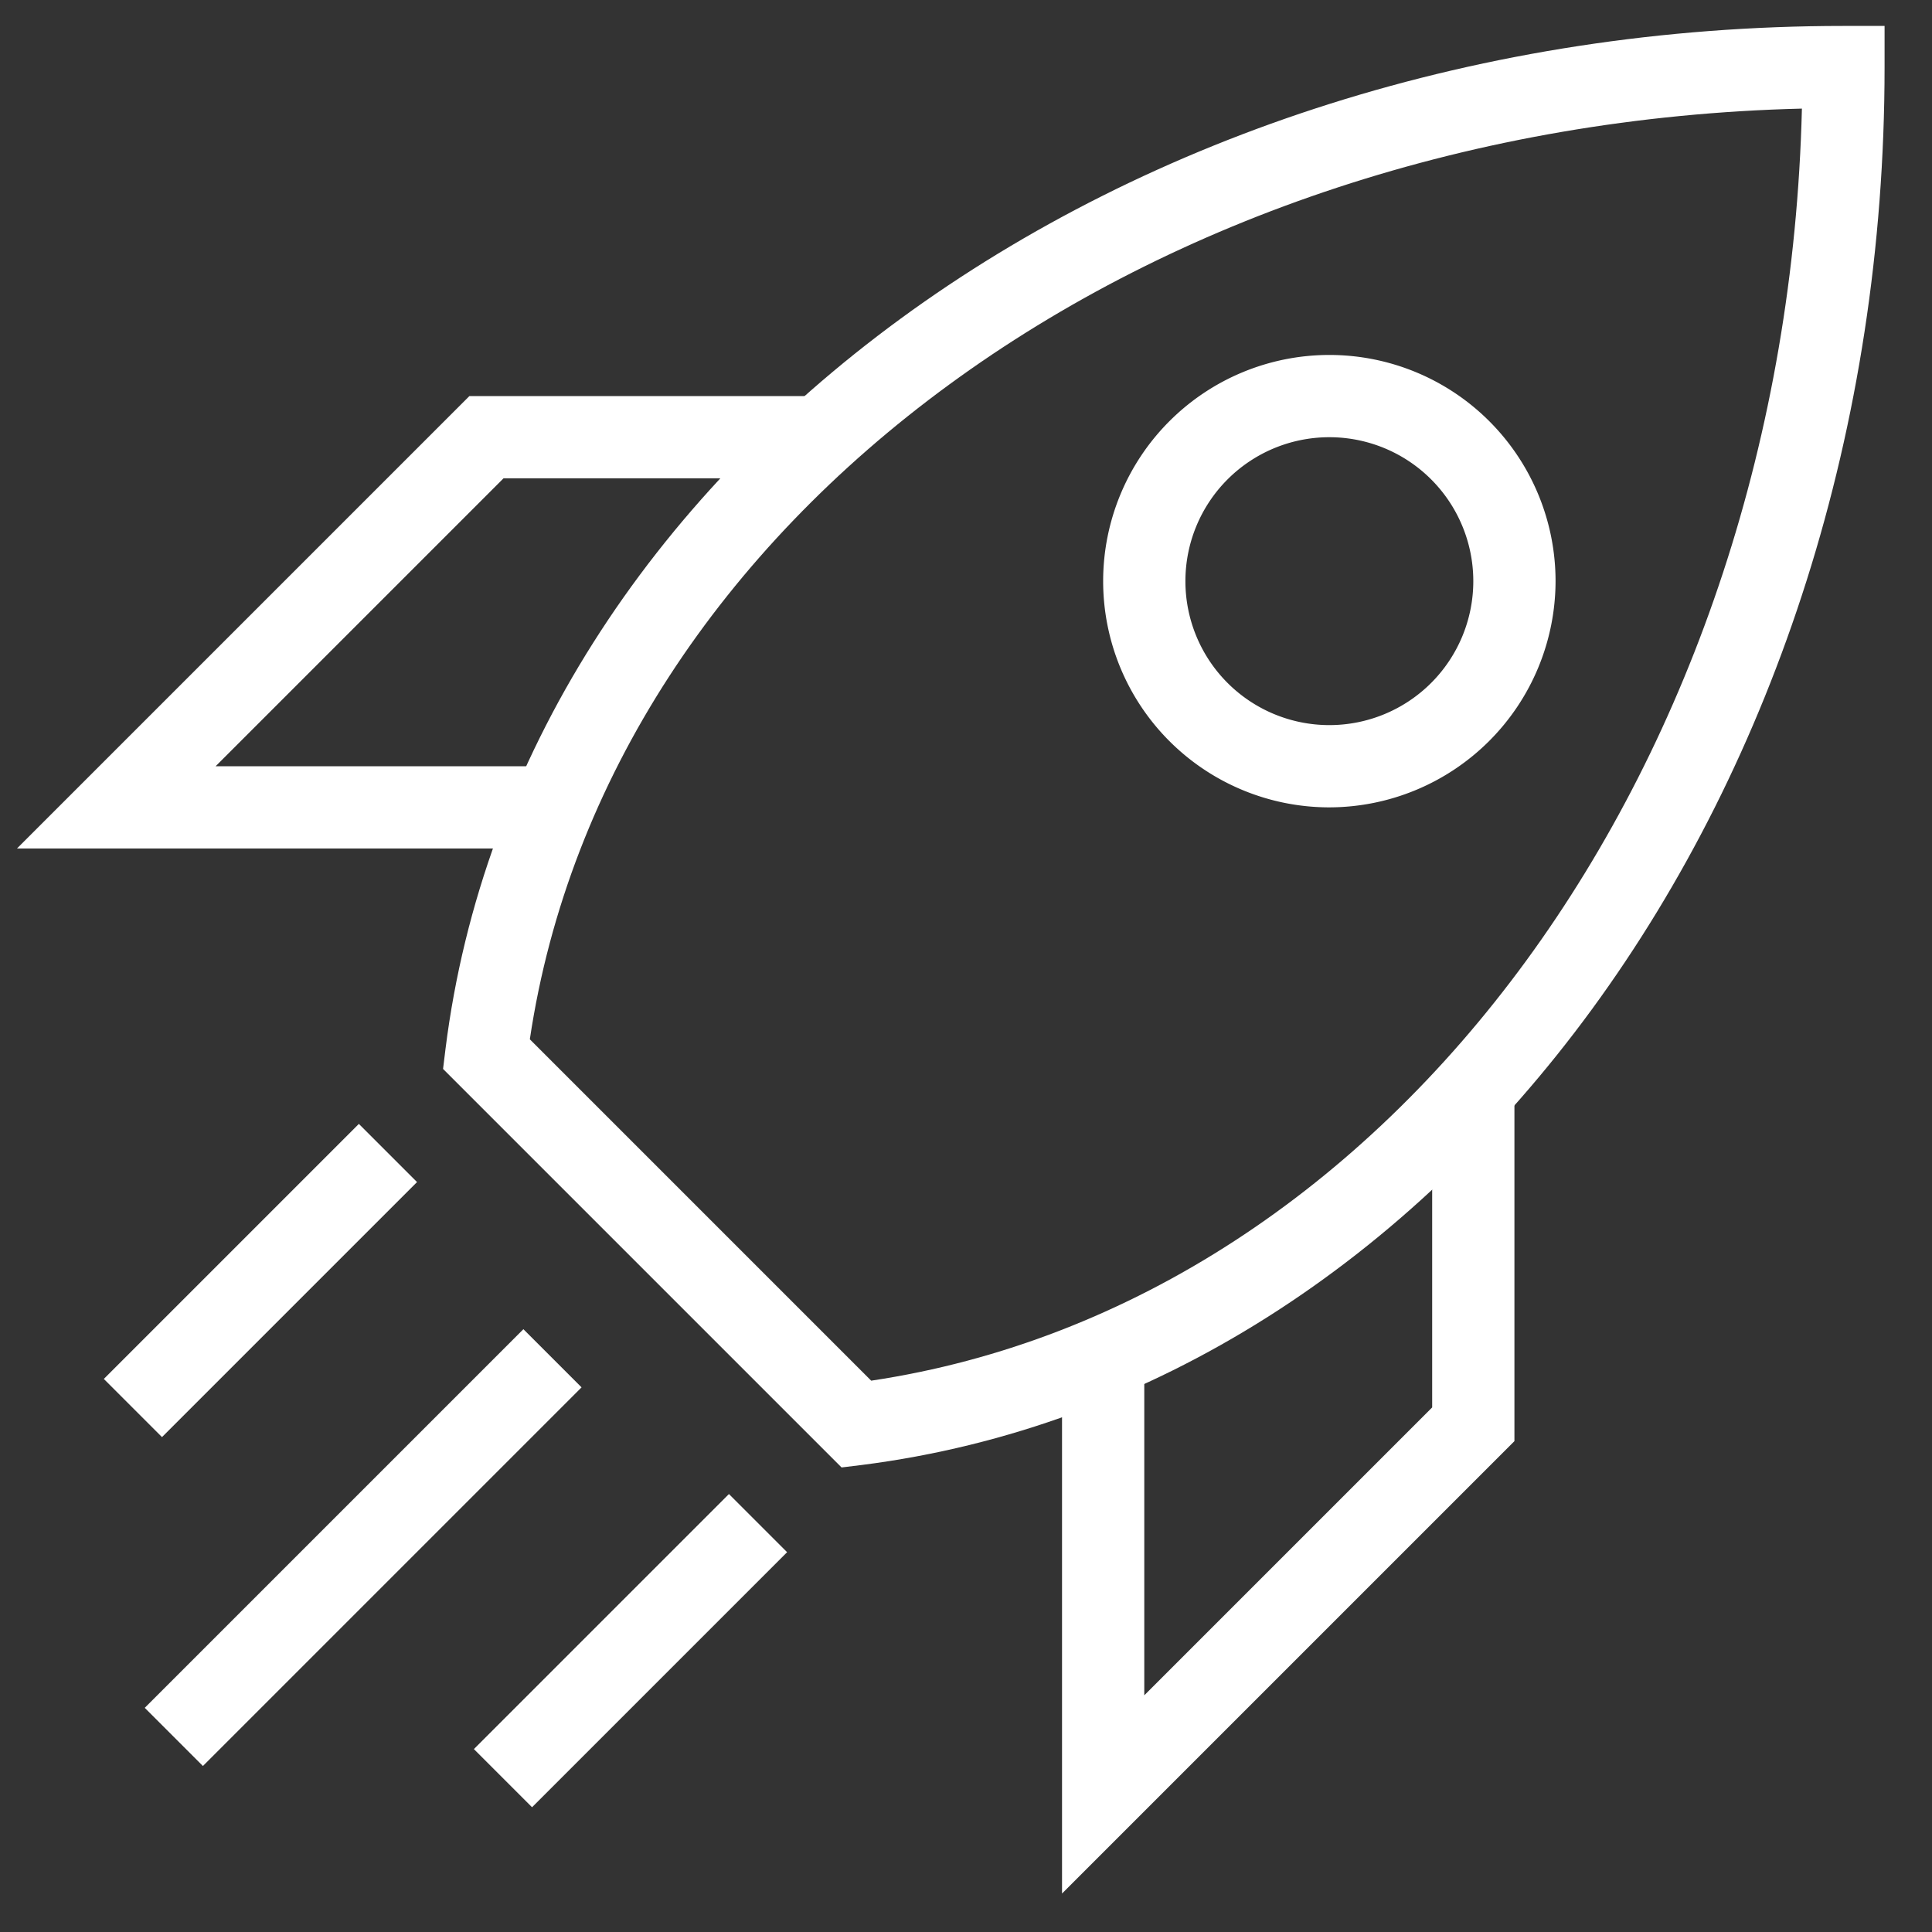 <?xml version="1.0" encoding="UTF-8" standalone="no"?>
<svg
   width="80"
   height="80"
   viewBox="0 0 80 80"
 xmlns="http://www.w3.org/2000/svg">
  <rect x="0" y="0" width="80" height="80" fill="#333333" stroke="none"/>
  <g
     id="Group_352"
     data-name="Group 352"
     transform="matrix(1.703,0,0,1.703,-2179.137,-9983.615)">
    <g
       id="Ñëîé_1"
       data-name="Ñëîé 1"
       transform="translate(1280,5863)">
      <g
         id="Group_284"
         data-name="Group 284">
        <path
           id="Path_630"
           data-name="Path 630"
           d="m 31.91,19 a 5.5,5.5 0 1 1 5.5,-5.5 5.51,5.51 0 0 1 -5.5,5.5 z m 0,-9 a 3.5,3.5 0 1 0 3.5,3.5 3.5,3.5 0 0 0 -3.5,-3.5 z"
           fill="#ffffff" />
        <rect
           id="Rectangle_264"
           data-name="Rectangle 264"
           width="13.02"
           height="2"
           transform="rotate(-45,50.918,16.697)"
           fill="#ffffff"
           x="0"
           y="0" />
        <rect
           id="Rectangle_265"
           data-name="Rectangle 265"
           width="8.77"
           height="2"
           transform="rotate(-45,40.767,13.9)"
           fill="#ffffff"
           x="0"
           y="0" />
        <rect
           id="Rectangle_266"
           data-name="Rectangle 266"
           width="8.77"
           height="2"
           transform="rotate(-45,56.13,7.538)"
           fill="#ffffff"
           x="0"
           y="0" />
        <path
           id="Path_631"
           data-name="Path 631"
           d="M 25.41,45.41 V 32.36 h 2 v 8.23 l 7,-7 v -7.76 h 2 v 8.58 z"
           fill="#ffffff" />
        <path
           id="Path_632"
           data-name="Path 632"
           d="M 13.05,20 H 0 L 11,9 h 8.57 v 2 h -7.74 l -7,7 h 8.22 z"
           fill="#ffffff" />
        <path
           id="Path_633"
           data-name="Path 633"
           d="m 20.05,35.05 -9.69,-9.69 0.06,-0.49 C 12.2,10.69 26.82,0 44.41,0 h 1 v 1 c 0,17.58 -10.69,32.19 -24.87,33.99 z m -7.58,-10.41 8.3,8.3 C 33.45,31.04 43.01,17.93 43.4,2.01 27.46,2.4 14.36,11.97 12.47,24.64 Z"
           fill="#ffffff" />
      </g>
    </g>
  </g>
</svg>
